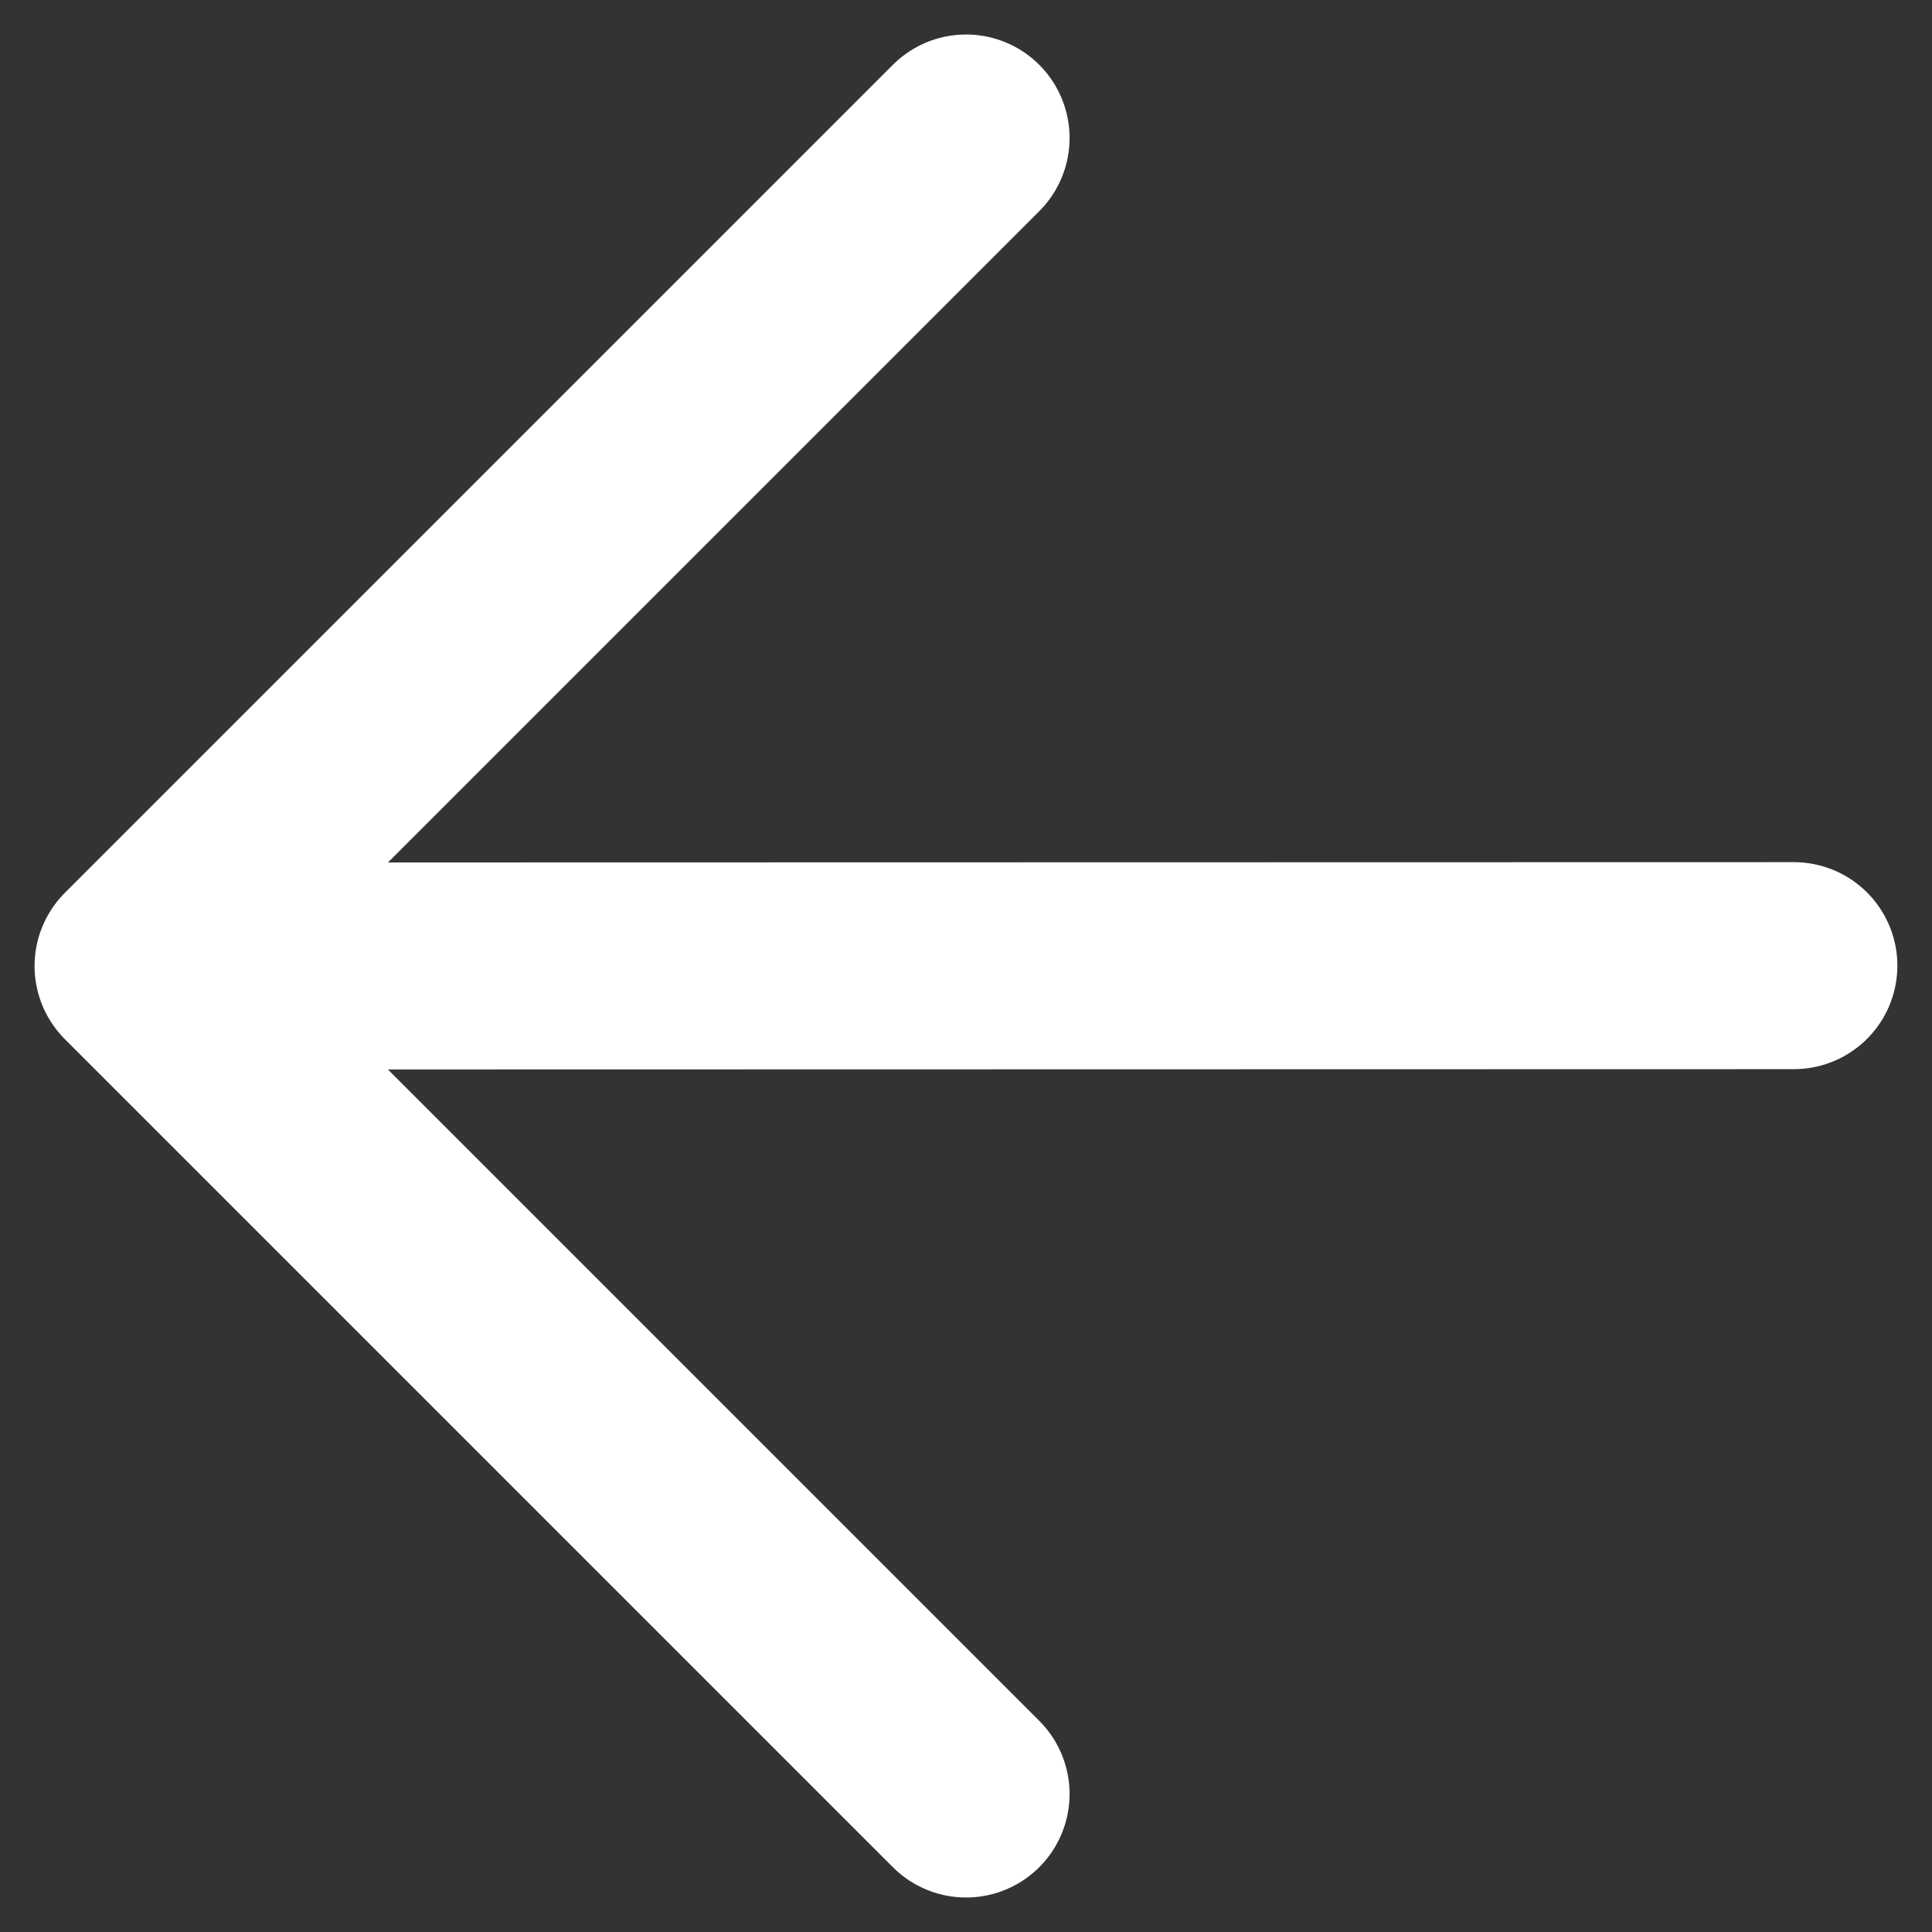 <svg width="28" height="28" viewBox="0 0 28 28" fill="none" xmlns="http://www.w3.org/2000/svg">
<rect x="0" y="0" width="28" height="28" fill="#333333" stroke="none"/>
<path d="M14.001 26L2.001 14M2.001 14L14.001 2M2.001 14L25.998 13.995" stroke="white" stroke-width="3" stroke-linecap="round" stroke-linejoin="round"/>
</svg>
